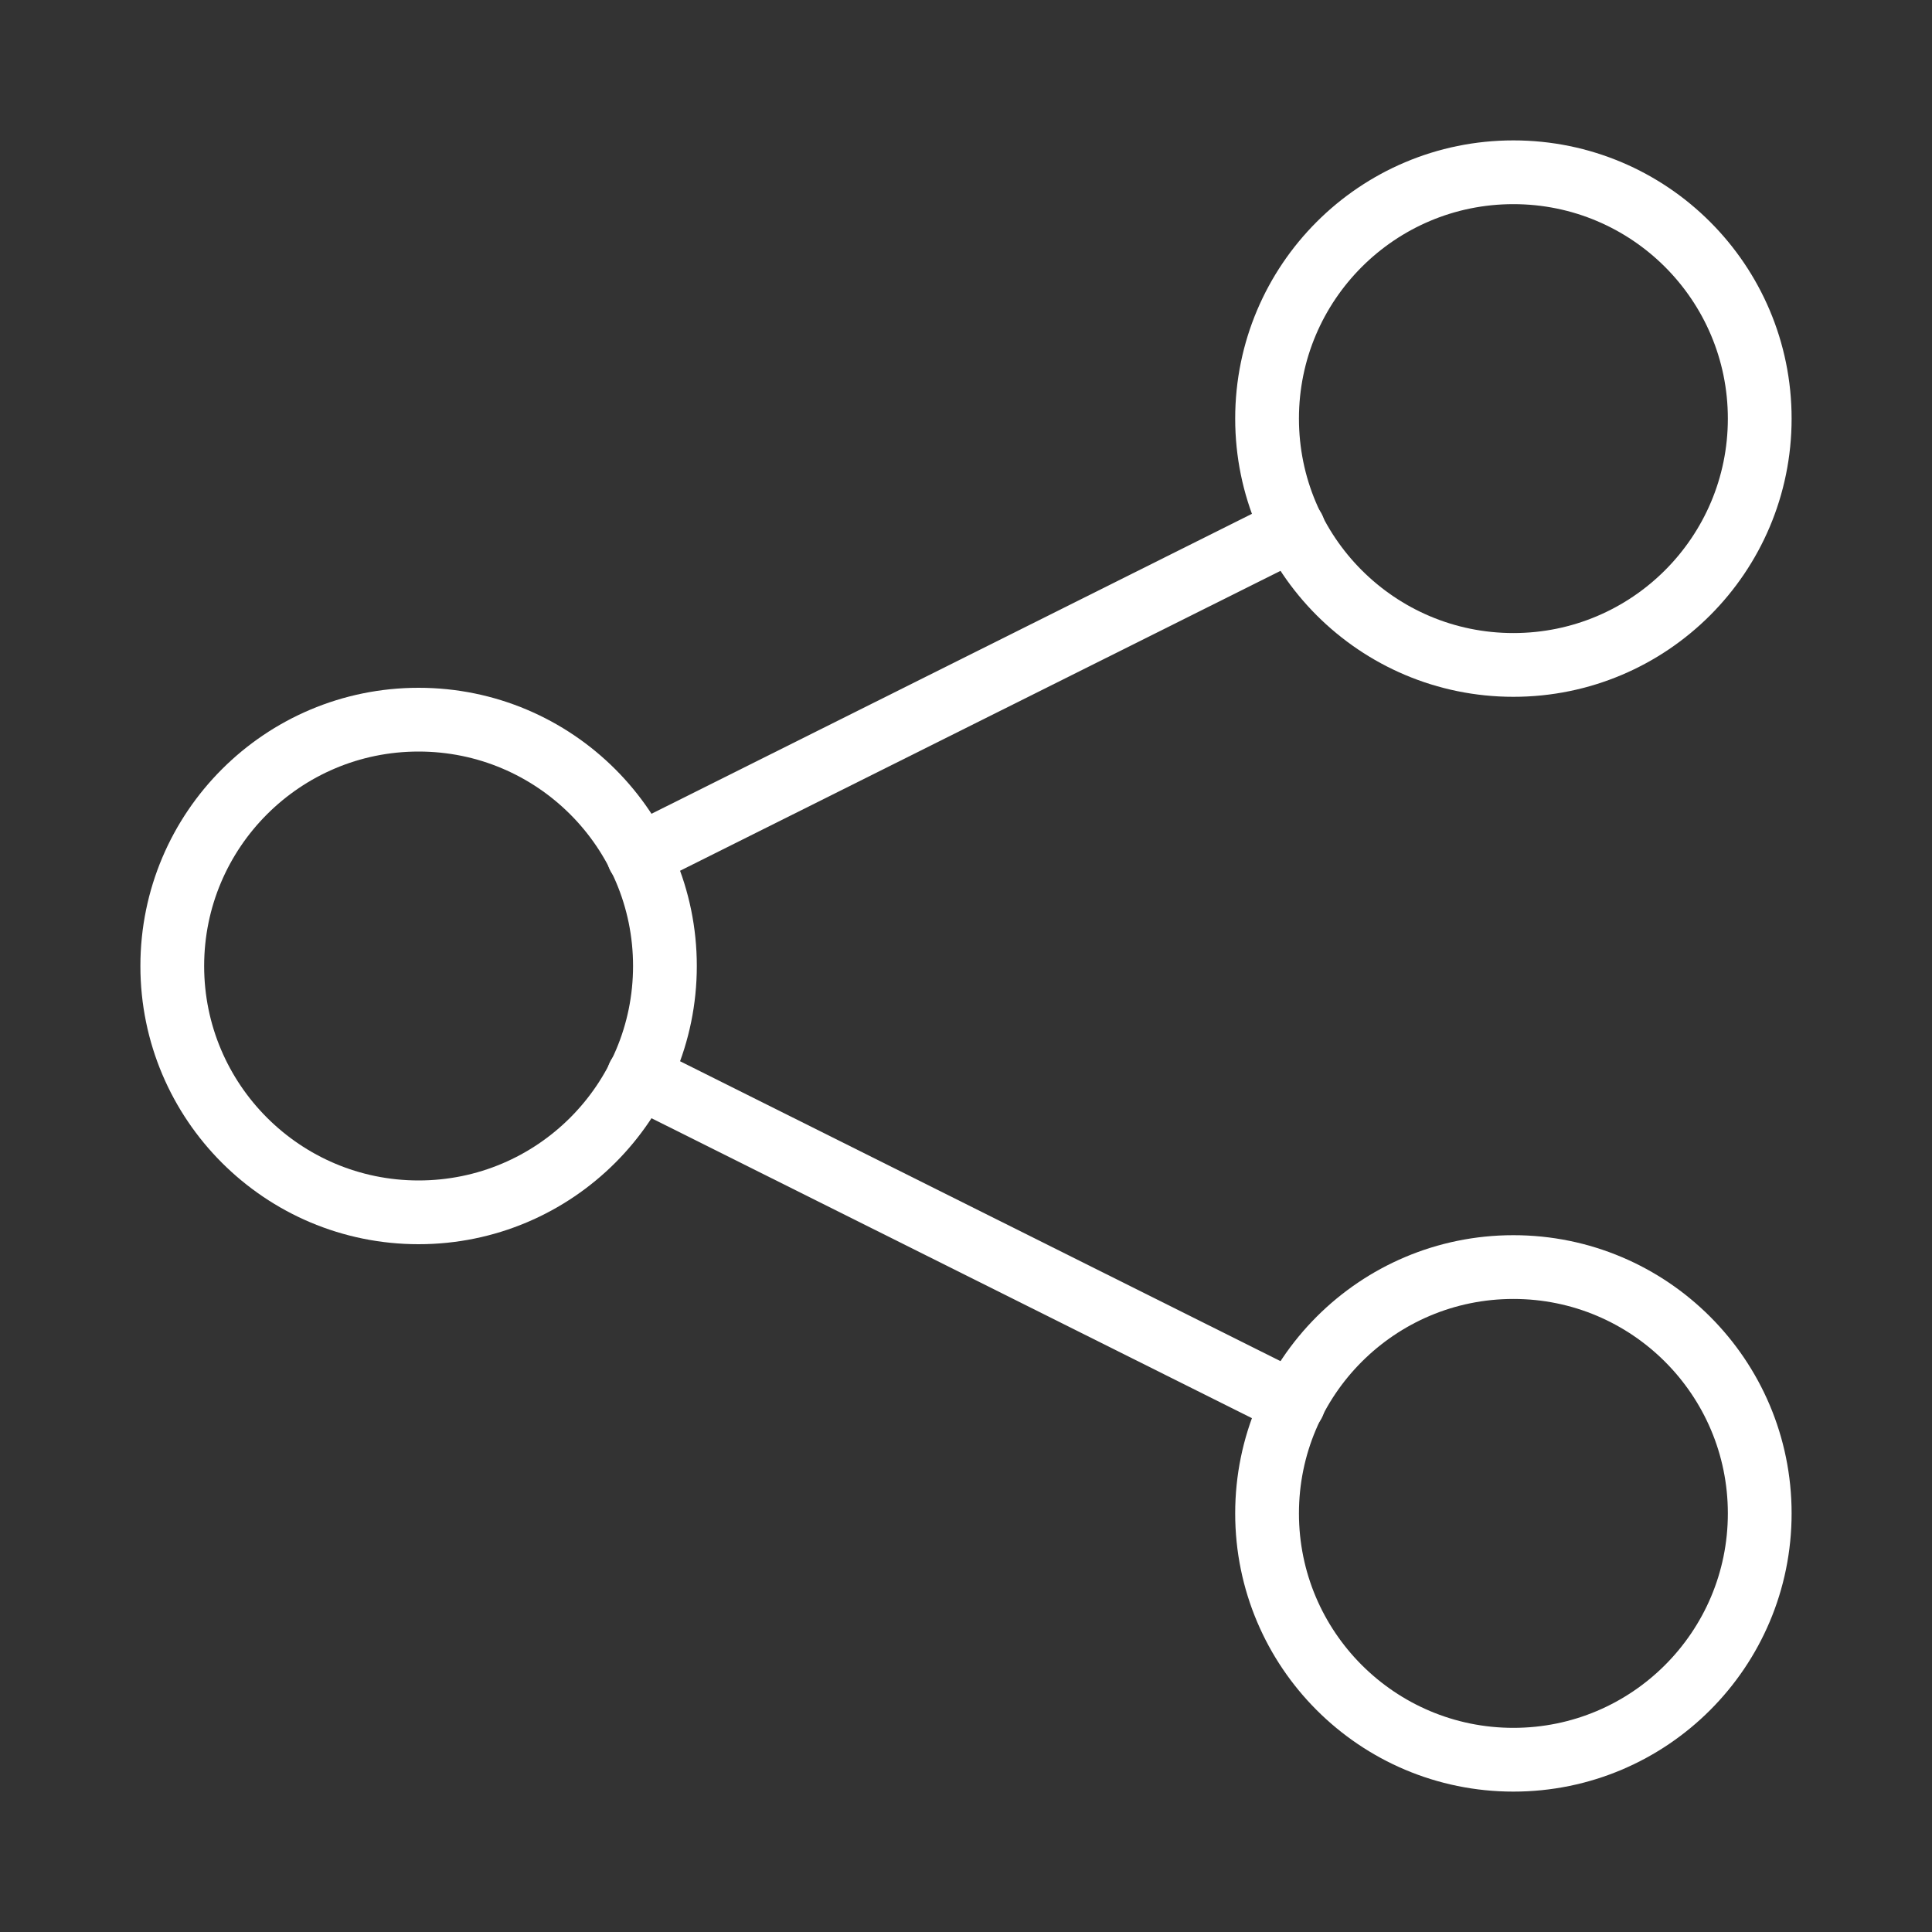 <?xml version="1.0" encoding="UTF-8"?>
<svg id="Layer_1" data-name="Layer 1" xmlns="http://www.w3.org/2000/svg" viewBox="0 0 60 60">
  <rect x="0" y="0" width="60" height="60" fill="#333333" stroke="none"/>
  <defs>
    <style>
      .cls-1 {
        fill: none;
        stroke: #fff;
        stroke-linecap: round;
        stroke-linejoin: round;
        stroke-width: 1.98px;
      }
    </style>
  </defs>
  <circle class="cls-1" cx="47" cy="13" r="7.65"/>
  <circle class="cls-1" cx="47" cy="47" r="7.65"/>
  <circle class="cls-1" cx="13" cy="30" r="7.65"/>
  <line class="cls-1" x1="40.17" y1="43.58" x2="19.83" y2="33.42"/>
  <line class="cls-1" x1="40.17" y1="16.42" x2="19.83" y2="26.58"/>
</svg>